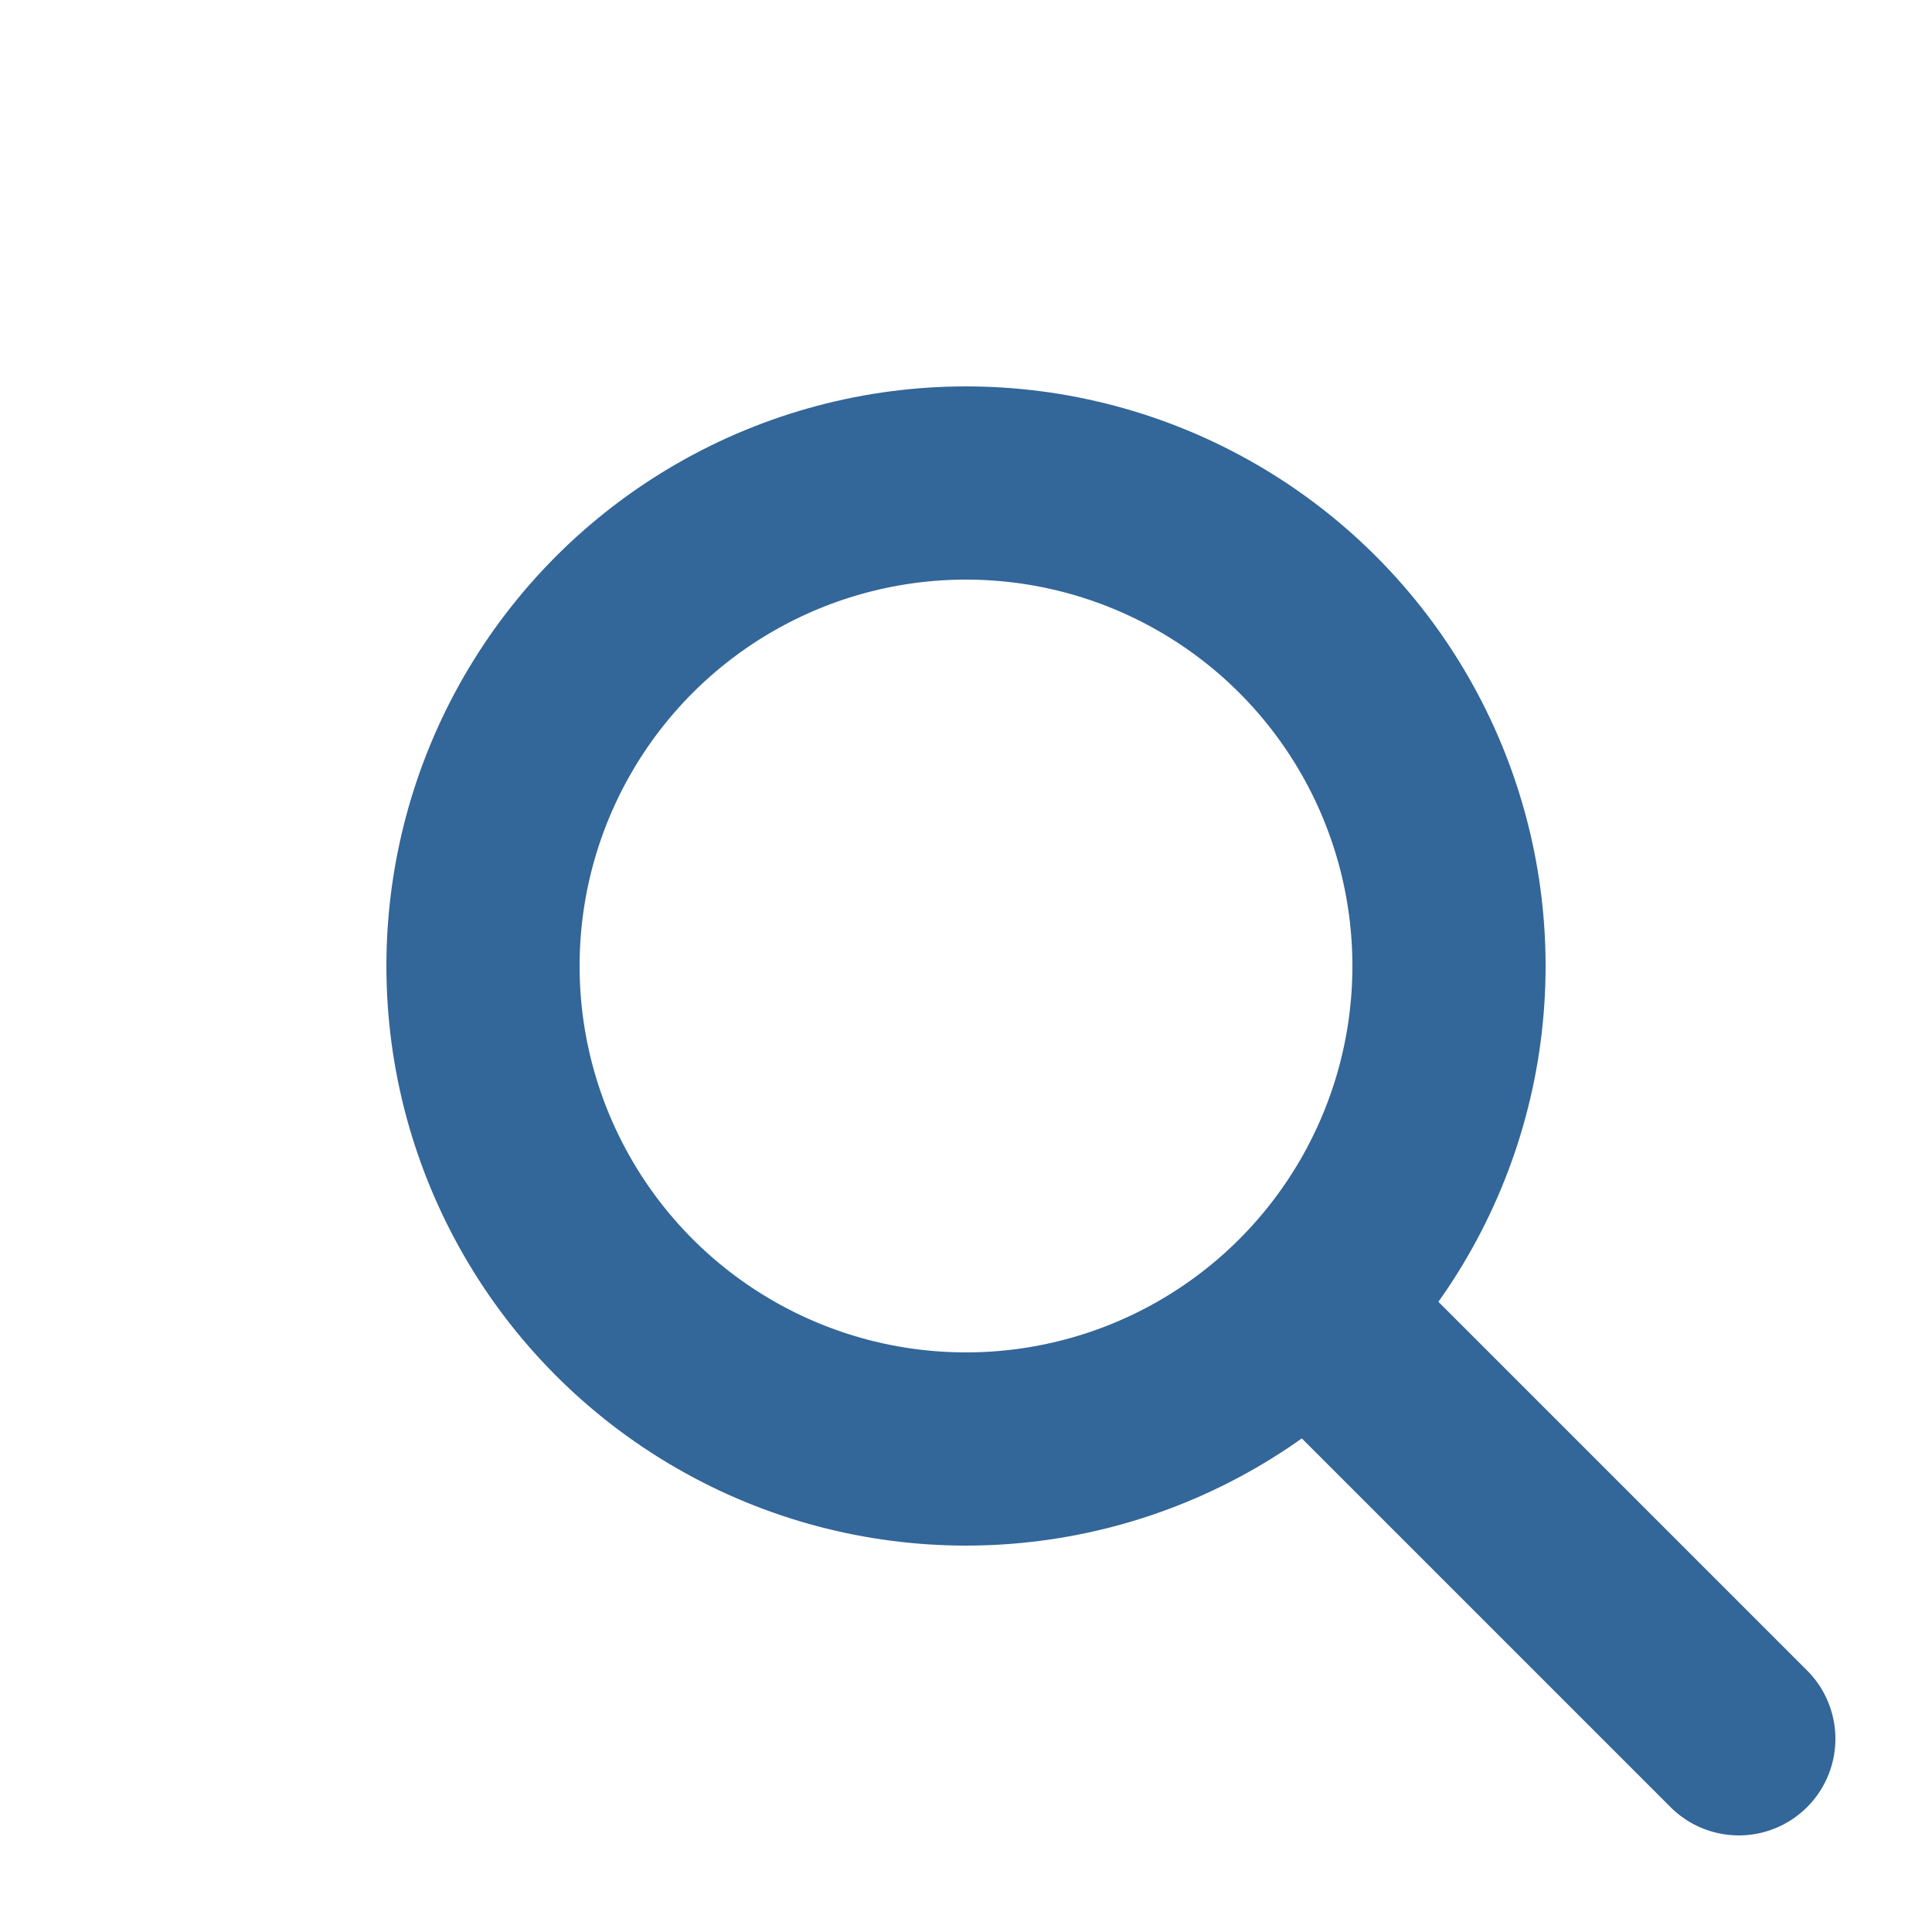 <svg xmlns="http://www.w3.org/2000/svg" xmlns:xlink="http://www.w3.org/1999/xlink" viewBox="0 0 100 100">

	<circle cx="50" cy="50" r="25" fill="transparent" stroke="#369" stroke-width="10"/>
	<line x1="70" y1="70" x2="90" y2="90" fill="transparent" stroke="#369" stroke-width="10" stroke-linecap="round"/>
	
</svg>